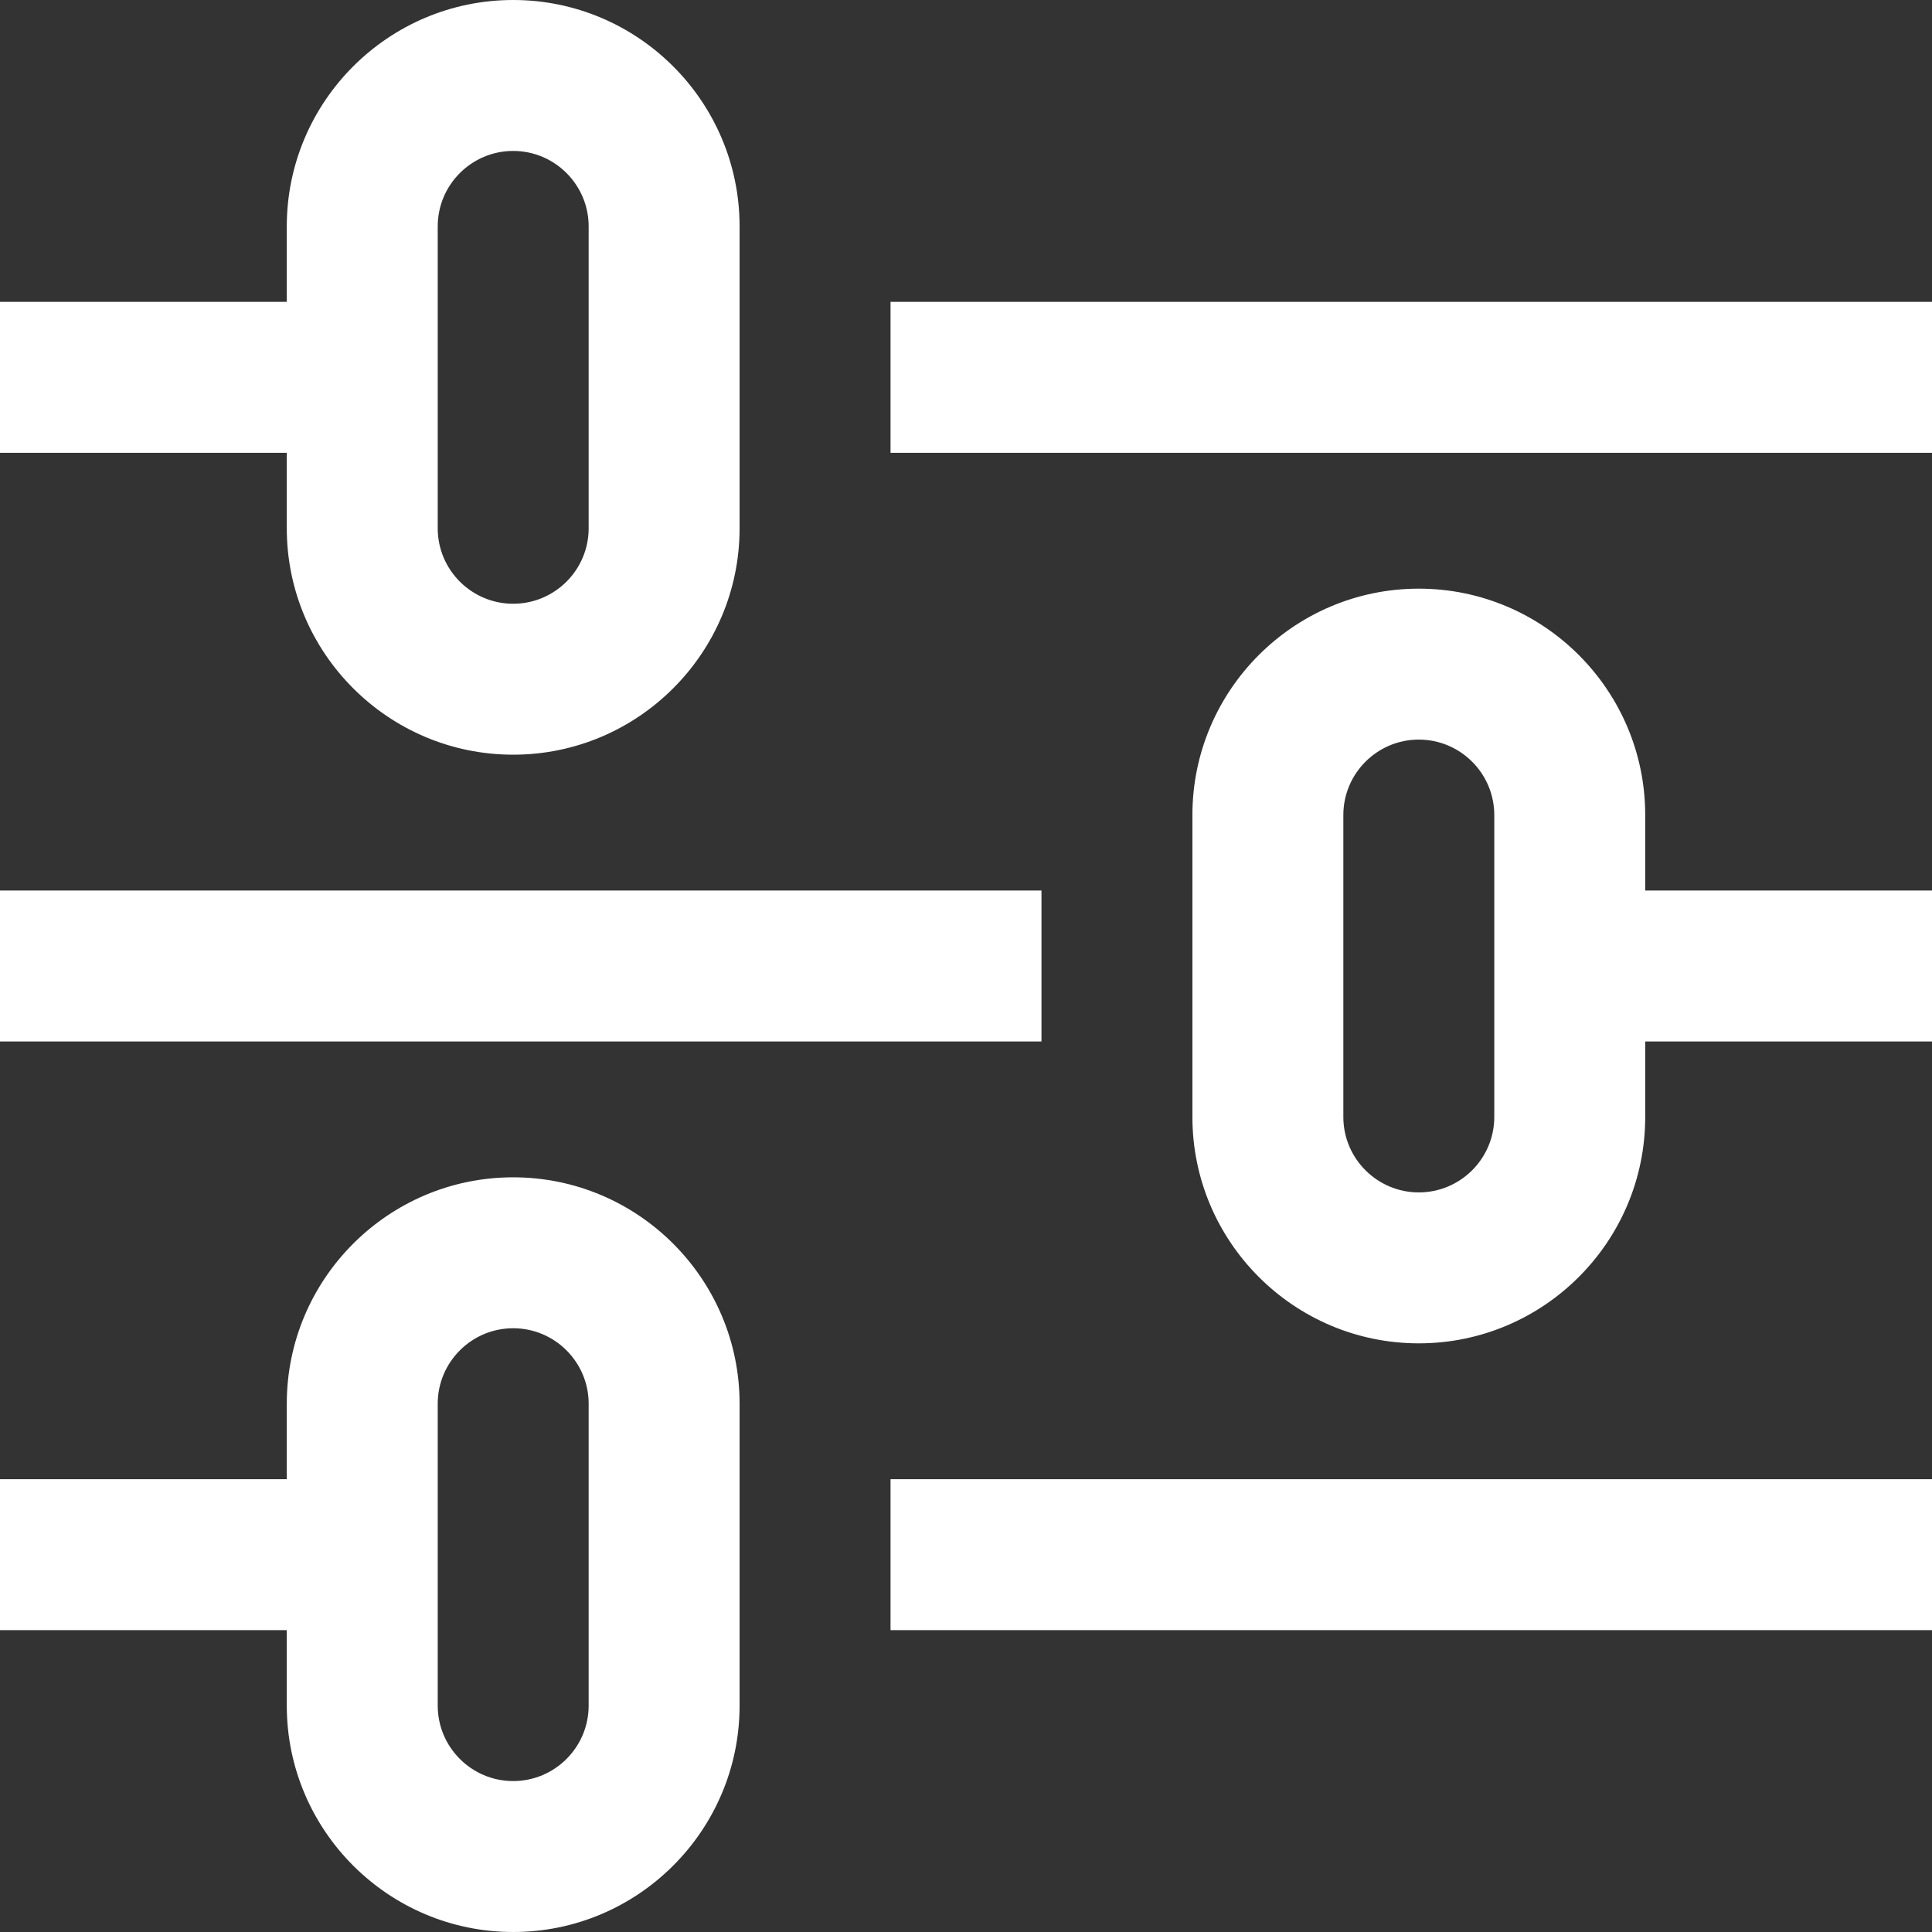 <?xml version="1.0"?>
<svg xmlns="http://www.w3.org/2000/svg" xmlns:xlink="http://www.w3.org/1999/xlink" xmlns:svgjs="http://svgjs.com/svgjs" version="1.1" width="512" height="512" x="0" y="0" viewBox="0 0 512 512" style="enable-background:new 0 0 512 512" xml:space="preserve"><rect x="0" y="0" width="512" height="512" fill="#333333" stroke="none"/><g><linearGradient xmlns="http://www.w3.org/2000/svg" id="SVGID_1_" gradientUnits="userSpaceOnUse" x1="256" x2="256" y1="512" y2="0"><stop stop-opacity="1" stop-color="#ffffff" offset="0"/><stop stop-opacity="1" stop-color="#ffffff" offset="1"/></linearGradient><g xmlns="http://www.w3.org/2000/svg"><g><path d="m76 140c0 33.084 26.916 60 60 60s60-26.916 60-60v-80c0-33.084-26.916-60-60-60s-60 26.916-60 60v20h-76v40h76zm40-80c0-11.028 8.972-20 20-20s20 8.972 20 20v80c0 11.028-8.972 20-20 20s-20-8.972-20-20zm160 176h-276v40h276zm-40-156v40h276v-40zm200 136c0-33.084-26.916-60-60-60s-60 26.916-60 60v80c0 33.084 26.916 60 60 60s60-26.916 60-60v-20h76v-40h-76zm-40 80c0 11.028-8.972 20-20 20s-20-8.972-20-20v-80c0-11.028 8.972-20 20-20s20 8.972 20 20zm-260 16c-33.084 0-60 26.916-60 60v20h-76v40h76v20c0 33.084 26.916 60 60 60s60-26.916 60-60v-80c0-33.084-26.916-60-60-60zm20 140c0 11.028-8.972 20-20 20s-20-8.972-20-20v-80c0-11.028 8.972-20 20-20s20 8.972 20 20zm80-20h276v-40h-276z" fill="url(#SVGID_1_)" data-original="url(#SVGID_1_)" style=""/></g></g></g></svg>
